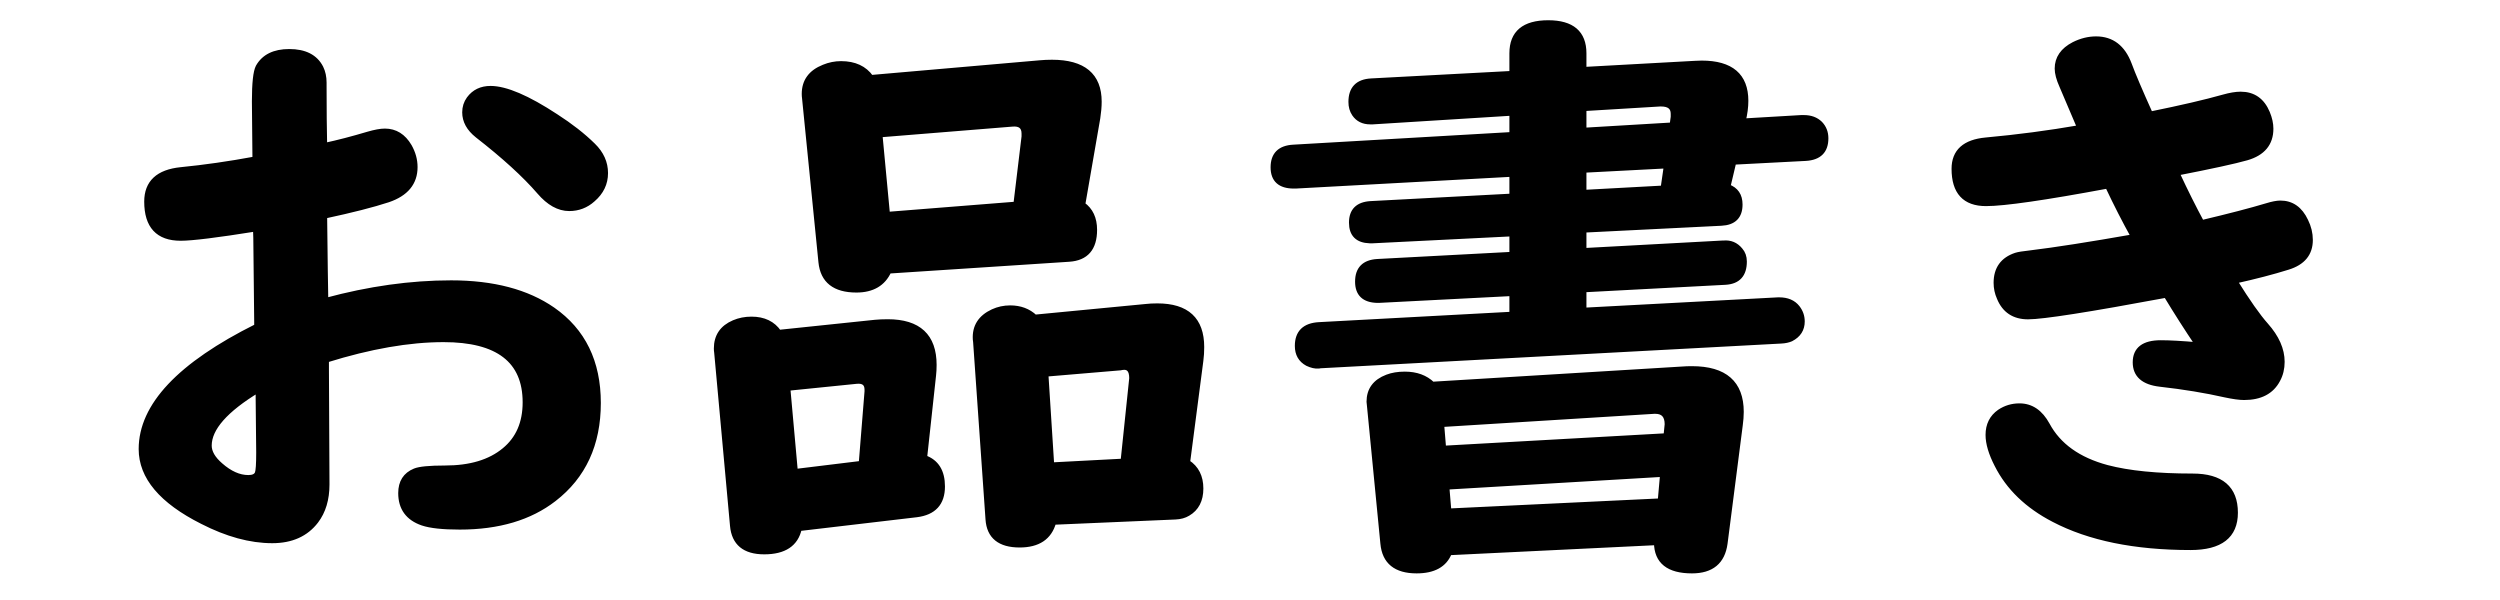 <?xml version="1.0" encoding="UTF-8" standalone="no"?>
<!DOCTYPE svg PUBLIC "-//W3C//DTD SVG 20010904//EN"
              "http://www.w3.org/TR/2001/REC-SVG-20010904/DTD/svg10.dtd">

<svg xmlns="http://www.w3.org/2000/svg"
     width="1.667in" height="0.4in"
     viewBox="0 0 500 120">
  <path fill="black" stroke="black" stroke-width="1"
        d="M 50.95,31.81
           C 50.88,25.62 50.84,21.78 50.84,20.28
             50.84,16.64 51.09,14.34 51.59,13.38
             52.74,11.34 54.81,10.31 57.81,10.31
             60.93,10.31 63.04,11.39 64.14,13.55
             64.57,14.42 64.78,15.42 64.78,16.53
             64.78,16.53 64.78,17.41 64.78,17.41
             64.78,21.90 64.82,25.79 64.89,29.09
             67.55,28.52 70.43,27.77 73.55,26.84
             74.96,26.43 76.09,26.22 76.94,26.22
             79.01,26.22 80.64,27.23 81.84,29.27
             82.60,30.61 82.98,32.00 82.98,33.42
             82.98,36.57 81.18,38.76 77.58,39.98
             74.54,40.98 70.30,42.06 64.89,43.22
             64.93,44.87 64.97,48.45 65.02,53.98
             65.05,56.79 65.08,58.82 65.12,60.09
             73.77,57.75 82.12,56.58 90.19,56.58
             98.60,56.58 105.38,58.37 110.53,61.94
             116.60,66.17 119.64,72.39 119.64,80.61
             119.64,88.87 116.68,95.28 110.77,99.84
             105.96,103.57 99.68,105.44 91.92,105.44
             88.54,105.44 86.05,105.17 84.48,104.64
             81.57,103.64 80.11,101.64 80.11,98.64
             80.11,96.45 81.05,94.98 82.94,94.20
             83.85,93.82 85.87,93.62 88.98,93.62
             94.02,93.62 97.97,92.44 100.84,90.06
             103.61,87.79 105.00,84.60 105.00,80.48
             105.00,72.12 99.56,67.94 88.69,67.94
             81.78,67.94 73.97,69.30 65.25,72.02
             65.25,72.02 65.25,73.86 65.25,73.86
             65.25,73.86 65.36,96.91 65.36,96.91
             65.36,99.87 64.63,102.31 63.17,104.23
             61.17,106.85 58.25,108.16 54.41,108.16
             50.03,108.16 45.36,106.88 40.41,104.34
             32.26,100.24 28.19,95.40 28.19,89.83
             28.19,81.14 35.89,72.96 51.30,65.28
             51.30,65.28 51.30,64.47 51.30,64.47
             51.25,59.14 51.20,53.51 51.12,47.59
             51.12,47.59 51.06,45.81 51.06,45.81
             43.38,47.04 38.39,47.66 36.09,47.66
             31.56,47.66 29.30,45.21 29.30,40.33
             29.30,36.53 31.58,34.40 36.14,33.94
             40.83,33.48 45.77,32.77 50.95,31.81 Z
           M 51.59,78.02
           C 45.06,81.98 41.80,85.68 41.80,89.14
             41.80,90.45 42.55,91.75 44.05,93.05
             45.92,94.70 47.78,95.53 49.62,95.53
             50.58,95.53 51.18,95.25 51.42,94.67
             51.61,94.20 51.70,92.82 51.70,90.52
             51.70,88.67 51.66,85.01 51.59,79.52
             51.59,79.52 51.59,78.02 51.59,78.02 Z
           M 98.08,17.69
           C 101.12,17.69 105.48,19.55 111.16,23.28
             114.08,25.16 116.56,27.09 118.59,29.09
             120.25,30.71 121.08,32.55 121.08,34.62
             121.08,36.70 120.23,38.46 118.53,39.92
             117.19,41.12 115.61,41.72 113.81,41.72
             111.74,41.72 109.74,40.61 107.83,38.38
             104.90,34.99 100.77,31.23 95.44,27.08
             93.75,25.73 92.91,24.20 92.91,22.47
             92.91,21.47 93.19,20.57 93.77,19.77
             94.80,18.38 96.23,17.69 98.08,17.69 Z
           M 216.55,40.91
           C 218.12,42.02 218.91,43.71 218.91,45.98
             218.91,49.67 217.22,51.63 213.84,51.86
             213.84,51.86 177.77,54.22 177.77,54.22
             176.62,56.75 174.45,58.02 171.27,58.02
             166.92,58.02 164.55,56.16 164.17,52.44
             164.17,52.44 160.89,19.64 160.89,19.64
             160.85,19.38 160.83,19.09 160.83,18.78
             160.83,16.25 162.13,14.46 164.75,13.42
             165.86,12.96 167.02,12.73 168.20,12.73
             170.89,12.73 172.89,13.66 174.20,15.50
             174.20,15.50 207.95,12.56 207.95,12.56
             208.72,12.49 209.53,12.45 210.38,12.45
             216.68,12.45 219.83,15.09 219.83,20.34
             219.83,21.34 219.73,22.44 219.55,23.62
             219.55,23.62 216.55,40.91 216.55,40.91 Z
           M 203.17,40.84
           C 203.17,40.84 204.80,27.31 204.80,27.31
             204.80,27.16 204.80,26.96 204.80,26.73
             204.80,25.32 204.00,24.68 202.42,24.83
             202.42,24.83 175.98,26.97 175.98,26.97
             175.98,26.97 177.48,42.88 177.48,42.88
             177.48,42.88 203.17,40.84 203.17,40.84 Z
           M 184.91,91.55
           C 187.29,92.40 188.48,94.32 188.48,97.31
             188.48,100.66 186.75,102.54 183.30,102.97
             183.30,102.97 159.84,105.73 159.84,105.73
             159.16,108.84 156.82,110.39 152.83,110.39
             148.90,110.39 146.79,108.64 146.48,105.16
             146.48,105.16 143.31,70.47 143.31,70.47
             143.27,70.24 143.25,69.99 143.25,69.72
             143.25,67.26 144.42,65.53 146.77,64.53
             147.85,64.07 149.02,63.84 150.28,63.84
             152.74,63.84 154.57,64.73 155.77,66.48
             155.77,66.48 175.00,64.47 175.00,64.47
             175.73,64.40 176.57,64.36 177.53,64.36
             183.72,64.36 186.81,67.24 186.81,73.00
             186.81,73.77 186.77,74.46 186.70,75.08
             186.70,75.08 184.91,91.55 184.91,91.55 Z
           M 172.23,92.70
           C 172.23,92.70 173.39,78.30 173.39,78.30
             173.39,78.15 173.39,78.04 173.39,77.95
             173.39,76.70 172.68,76.14 171.27,76.28
             171.27,76.28 157.55,77.67 157.55,77.67
             157.55,77.67 159.05,94.31 159.05,94.31
             159.05,94.31 172.23,92.70 172.23,92.70 Z
           M 237.52,92.47
           C 239.29,93.62 240.17,95.38 240.17,97.72
             240.17,100.06 239.30,101.73 237.58,102.73
             236.88,103.15 236.05,103.38 235.09,103.42
             235.09,103.42 210.72,104.47 210.72,104.47
             209.88,107.50 207.61,109.02 203.92,109.02
             199.93,109.02 197.82,107.30 197.59,103.89
             197.59,103.89 195.11,68.39 195.11,68.39
             195.11,68.39 195.05,67.88 195.05,67.88
             194.90,65.34 196.07,63.50 198.56,62.34
             199.64,61.84 200.80,61.59 202.03,61.59
             204.02,61.59 205.67,62.21 206.98,63.44
             206.98,63.44 229.16,61.31 229.16,61.31
             229.81,61.23 230.58,61.19 231.47,61.19
             237.38,61.19 240.34,63.93 240.34,69.42
             240.34,70.35 240.29,71.26 240.17,72.14
             240.17,72.14 237.52,92.47 237.52,92.47 Z
           M 224.61,92.25
           C 224.61,92.25 226.34,75.66 226.34,75.66
             226.34,74.00 225.69,73.29 224.38,73.52
             224.38,73.52 224.09,73.58 224.09,73.58
             224.09,73.58 209.17,74.84 209.17,74.84
             209.17,74.84 210.33,93.00 210.33,93.00
             210.33,93.00 224.61,92.25 224.61,92.25 Z
           M 302.39,39.23
           C 302.39,39.23 302.39,34.86 302.39,34.86
             302.39,34.86 259.12,37.22 259.12,37.22
             259.01,37.22 258.89,37.22 258.78,37.22
             256.01,37.22 254.62,35.97 254.62,33.47
             254.62,30.94 255.97,29.59 258.66,29.44
             258.66,29.44 302.39,26.91 302.39,26.91
             302.39,26.91 302.39,22.64 302.39,22.64
             302.39,22.64 274.56,24.38 274.56,24.38
             274.29,24.38 274.12,24.38 274.05,24.38
             272.66,24.38 271.60,23.86 270.88,22.81
             270.41,22.12 270.19,21.32 270.19,20.39
             270.19,17.75 271.53,16.34 274.22,16.19
             274.22,16.19 302.39,14.69 302.39,14.69
             302.39,14.69 302.39,10.66 302.39,10.66
             302.39,6.59 304.81,4.55 309.66,4.55
             314.41,4.55 316.80,6.59 316.80,10.66
             316.80,10.66 316.80,13.89 316.80,13.89
             316.80,13.89 338.98,12.67 338.98,12.67
             339.55,12.64 340.02,12.62 340.36,12.62
             346.24,12.62 349.19,15.14 349.19,20.17
             349.19,21.43 349.01,22.78 348.66,24.20
             348.66,24.20 360.25,23.52 360.25,23.52
             360.44,23.52 360.62,23.52 360.81,23.52
             362.16,23.52 363.23,23.92 364.05,24.72
             364.82,25.52 365.20,26.50 365.20,27.66
             365.20,30.19 363.86,31.53 361.17,31.69
             361.17,31.69 346.77,32.44 346.77,32.44
             346.77,32.44 345.61,37.34 345.61,37.34
             347.22,37.92 348.03,39.11 348.03,40.91
             348.03,43.29 346.78,44.54 344.28,44.66
             344.28,44.66 316.80,46.03 316.80,46.03
             316.80,46.03 316.80,50.12 316.80,50.12
             316.80,50.12 344.45,48.62 344.45,48.62
             344.45,48.62 344.69,48.62 344.69,48.62
             346.07,48.48 347.20,48.95 348.08,50.02
             348.62,50.63 348.89,51.40 348.89,52.31
             348.89,54.93 347.64,56.31 345.14,56.47
             345.14,56.47 316.80,57.97 316.80,57.97
             316.80,57.97 316.80,62.05 316.80,62.05
             316.80,62.05 355.64,59.98 355.64,59.98
             355.75,59.98 355.83,59.98 355.86,59.98
             357.47,59.98 358.69,60.50 359.50,61.53
             360.14,62.34 360.47,63.27 360.47,64.30
             360.47,65.87 359.72,67.04 358.22,67.81
             357.69,68.04 357.05,68.18 356.33,68.22
             356.33,68.22 264.08,73.17 264.08,73.17
             264.08,73.17 263.73,73.23 263.73,73.23
             263.05,73.28 262.30,73.11 261.48,72.72
             260.14,71.99 259.47,70.82 259.47,69.20
             259.47,66.52 260.93,65.09 263.84,64.94
             263.84,64.94 302.39,62.86 302.39,62.86
             302.39,62.86 302.39,58.72 302.39,58.72
             302.39,58.72 275.78,60.09 275.78,60.09
             275.78,60.09 275.44,60.09 275.44,60.09
             272.82,60.02 271.52,58.77 271.52,56.34
             271.52,53.81 272.84,52.47 275.48,52.31
             275.48,52.31 302.39,50.88 302.39,50.88
             302.39,50.88 302.39,46.78 302.39,46.78
             302.39,46.78 274.56,48.17 274.56,48.17
             274.53,48.17 274.44,48.17 274.28,48.17
             274.28,48.17 274.16,48.17 273.94,48.17
             271.51,48.09 270.30,46.88 270.30,44.53
             270.30,42.16 271.57,40.89 274.11,40.73
             274.11,40.73 302.39,39.23 302.39,39.23 Z
           M 316.80,38.48
           C 316.80,38.48 332.64,37.62 332.64,37.62
             332.64,37.62 333.28,33.19 333.28,33.19
             333.28,33.19 316.80,34.05 316.80,34.05
             316.80,34.05 316.80,38.48 316.80,38.48 Z
           M 316.80,21.72
           C 316.80,21.72 316.80,26.05 316.80,26.05
             316.80,26.05 334.44,25.00 334.44,25.00
             334.44,25.00 334.66,23.39 334.66,23.39
             334.66,23.28 334.66,23.07 334.66,22.77
             334.66,21.45 333.85,20.80 332.23,20.80
             332.20,20.80 332.13,20.80 332.02,20.80
             332.02,20.80 316.80,21.72 316.80,21.72 Z
           M 331.31,108.55
           C 331.31,108.55 289.89,110.56 289.89,110.56
             288.93,112.99 286.74,114.20 283.33,114.20
             279.17,114.20 276.92,112.38 276.58,108.72
             276.58,108.72 273.88,81.02 273.88,81.02
             273.83,80.66 273.81,80.45 273.81,80.38
             273.81,77.99 275.02,76.34 277.45,75.42
             278.44,75.04 279.61,74.84 280.97,74.84
             283.27,74.84 285.11,75.52 286.50,76.86
             286.50,76.86 336.62,73.81 336.62,73.81
             337.04,73.77 337.63,73.75 338.41,73.75
             344.98,73.75 348.27,76.63 348.27,82.39
             348.27,83.23 348.20,84.10 348.08,84.98
             348.08,84.98 345.03,108.72 345.03,108.72
             344.53,112.38 342.32,114.20 338.41,114.20
             333.72,114.20 331.35,112.32 331.31,108.55 Z
           M 333.22,87.17
           C 333.22,87.17 333.45,84.88 333.45,84.88
             333.45,83.15 332.66,82.28 331.09,82.28
             331.01,82.28 330.93,82.28 330.86,82.28
             330.86,82.28 288.34,84.92 288.34,84.92
             288.34,84.92 288.73,89.66 288.73,89.66
             288.73,89.66 333.22,87.17 333.22,87.17 Z
           M 332.53,94.89
           C 332.53,94.89 289.38,97.44 289.38,97.44
             289.38,97.44 289.78,102.22 289.78,102.22
             289.78,102.22 332.06,100.20 332.06,100.20
             332.06,100.20 332.53,94.89 332.53,94.89 Z
           M 415.95,25.53
           C 415.38,24.19 414.69,22.57 413.89,20.69
             413.19,19.03 412.69,17.86 412.39,17.17
             411.77,15.79 411.47,14.64 411.47,13.72
             411.47,11.65 412.58,10.03 414.81,8.88
             416.27,8.15 417.75,7.78 419.25,7.78
             422.39,7.78 424.60,9.47 425.88,12.84
             426.63,14.89 428.05,18.21 430.12,22.81
             436.31,21.55 441.17,20.42 444.70,19.42
             446.05,19.04 447.20,18.84 448.17,18.84
             450.70,18.84 452.49,20.09 453.53,22.59
             453.99,23.70 454.22,24.75 454.22,25.75
             454.22,28.71 452.60,30.65 449.38,31.58
             446.96,32.27 442.31,33.28 435.44,34.62
             437.16,38.31 438.82,41.62 440.39,44.53
             445.88,43.23 450.22,42.10 453.41,41.14
             454.52,40.80 455.43,40.62 456.12,40.62
             458.38,40.62 460.07,41.81 461.19,44.19
             461.80,45.42 462.11,46.69 462.11,48.00
             462.11,50.73 460.61,52.55 457.61,53.47
             454.65,54.40 451.12,55.32 447.02,56.23
             449.59,60.35 451.66,63.29 453.23,65.05
             455.39,67.48 456.47,69.92 456.47,72.38
             456.47,73.72 456.18,74.93 455.59,76.00
             454.36,78.34 452.12,79.52 448.86,79.52
             447.93,79.52 446.66,79.34 445.06,79.00
             441.18,78.12 436.83,77.40 432.03,76.86
             428.73,76.48 427.08,75.02 427.08,72.48
             427.08,69.87 428.79,68.56 432.20,68.56
             433.97,68.56 436.43,68.70 439.58,68.97
             437.43,65.78 435.32,62.48 433.25,59.06
             417.80,61.94 408.60,63.38 405.64,63.38
             402.84,63.38 400.92,62.11 399.89,59.58
             399.46,58.62 399.25,57.62 399.25,56.58
             399.25,53.78 400.57,51.93 403.22,51.05
             403.72,50.89 404.66,50.74 406.05,50.59
             411.08,49.98 417.97,48.90 426.73,47.36
             424.96,44.17 423.23,40.79 421.55,37.22
             408.98,39.56 400.88,40.73 397.23,40.73
             392.97,40.73 390.84,38.41 390.84,33.77
             390.84,30.31 392.97,28.39 397.23,28.00
             403.49,27.43 409.73,26.61 415.95,25.53 Z
           M 403.92,81.19
           C 406.27,81.19 408.12,82.45 409.50,84.98
             411.73,89.13 415.71,91.98 421.44,93.52
             425.77,94.66 431.47,95.23 438.55,95.23
             444.27,95.23 447.12,97.68 447.12,102.56
             447.12,107.21 444.13,109.53 438.14,109.53
             427.00,109.53 417.88,107.66 410.77,103.94
             405.50,101.21 401.72,97.56 399.42,93.00
             398.23,90.69 397.64,88.69 397.64,87.00
             397.64,85.00 398.41,83.46 399.94,82.39
             401.13,81.59 402.46,81.19 403.92,81.19 Z" />
</svg>
